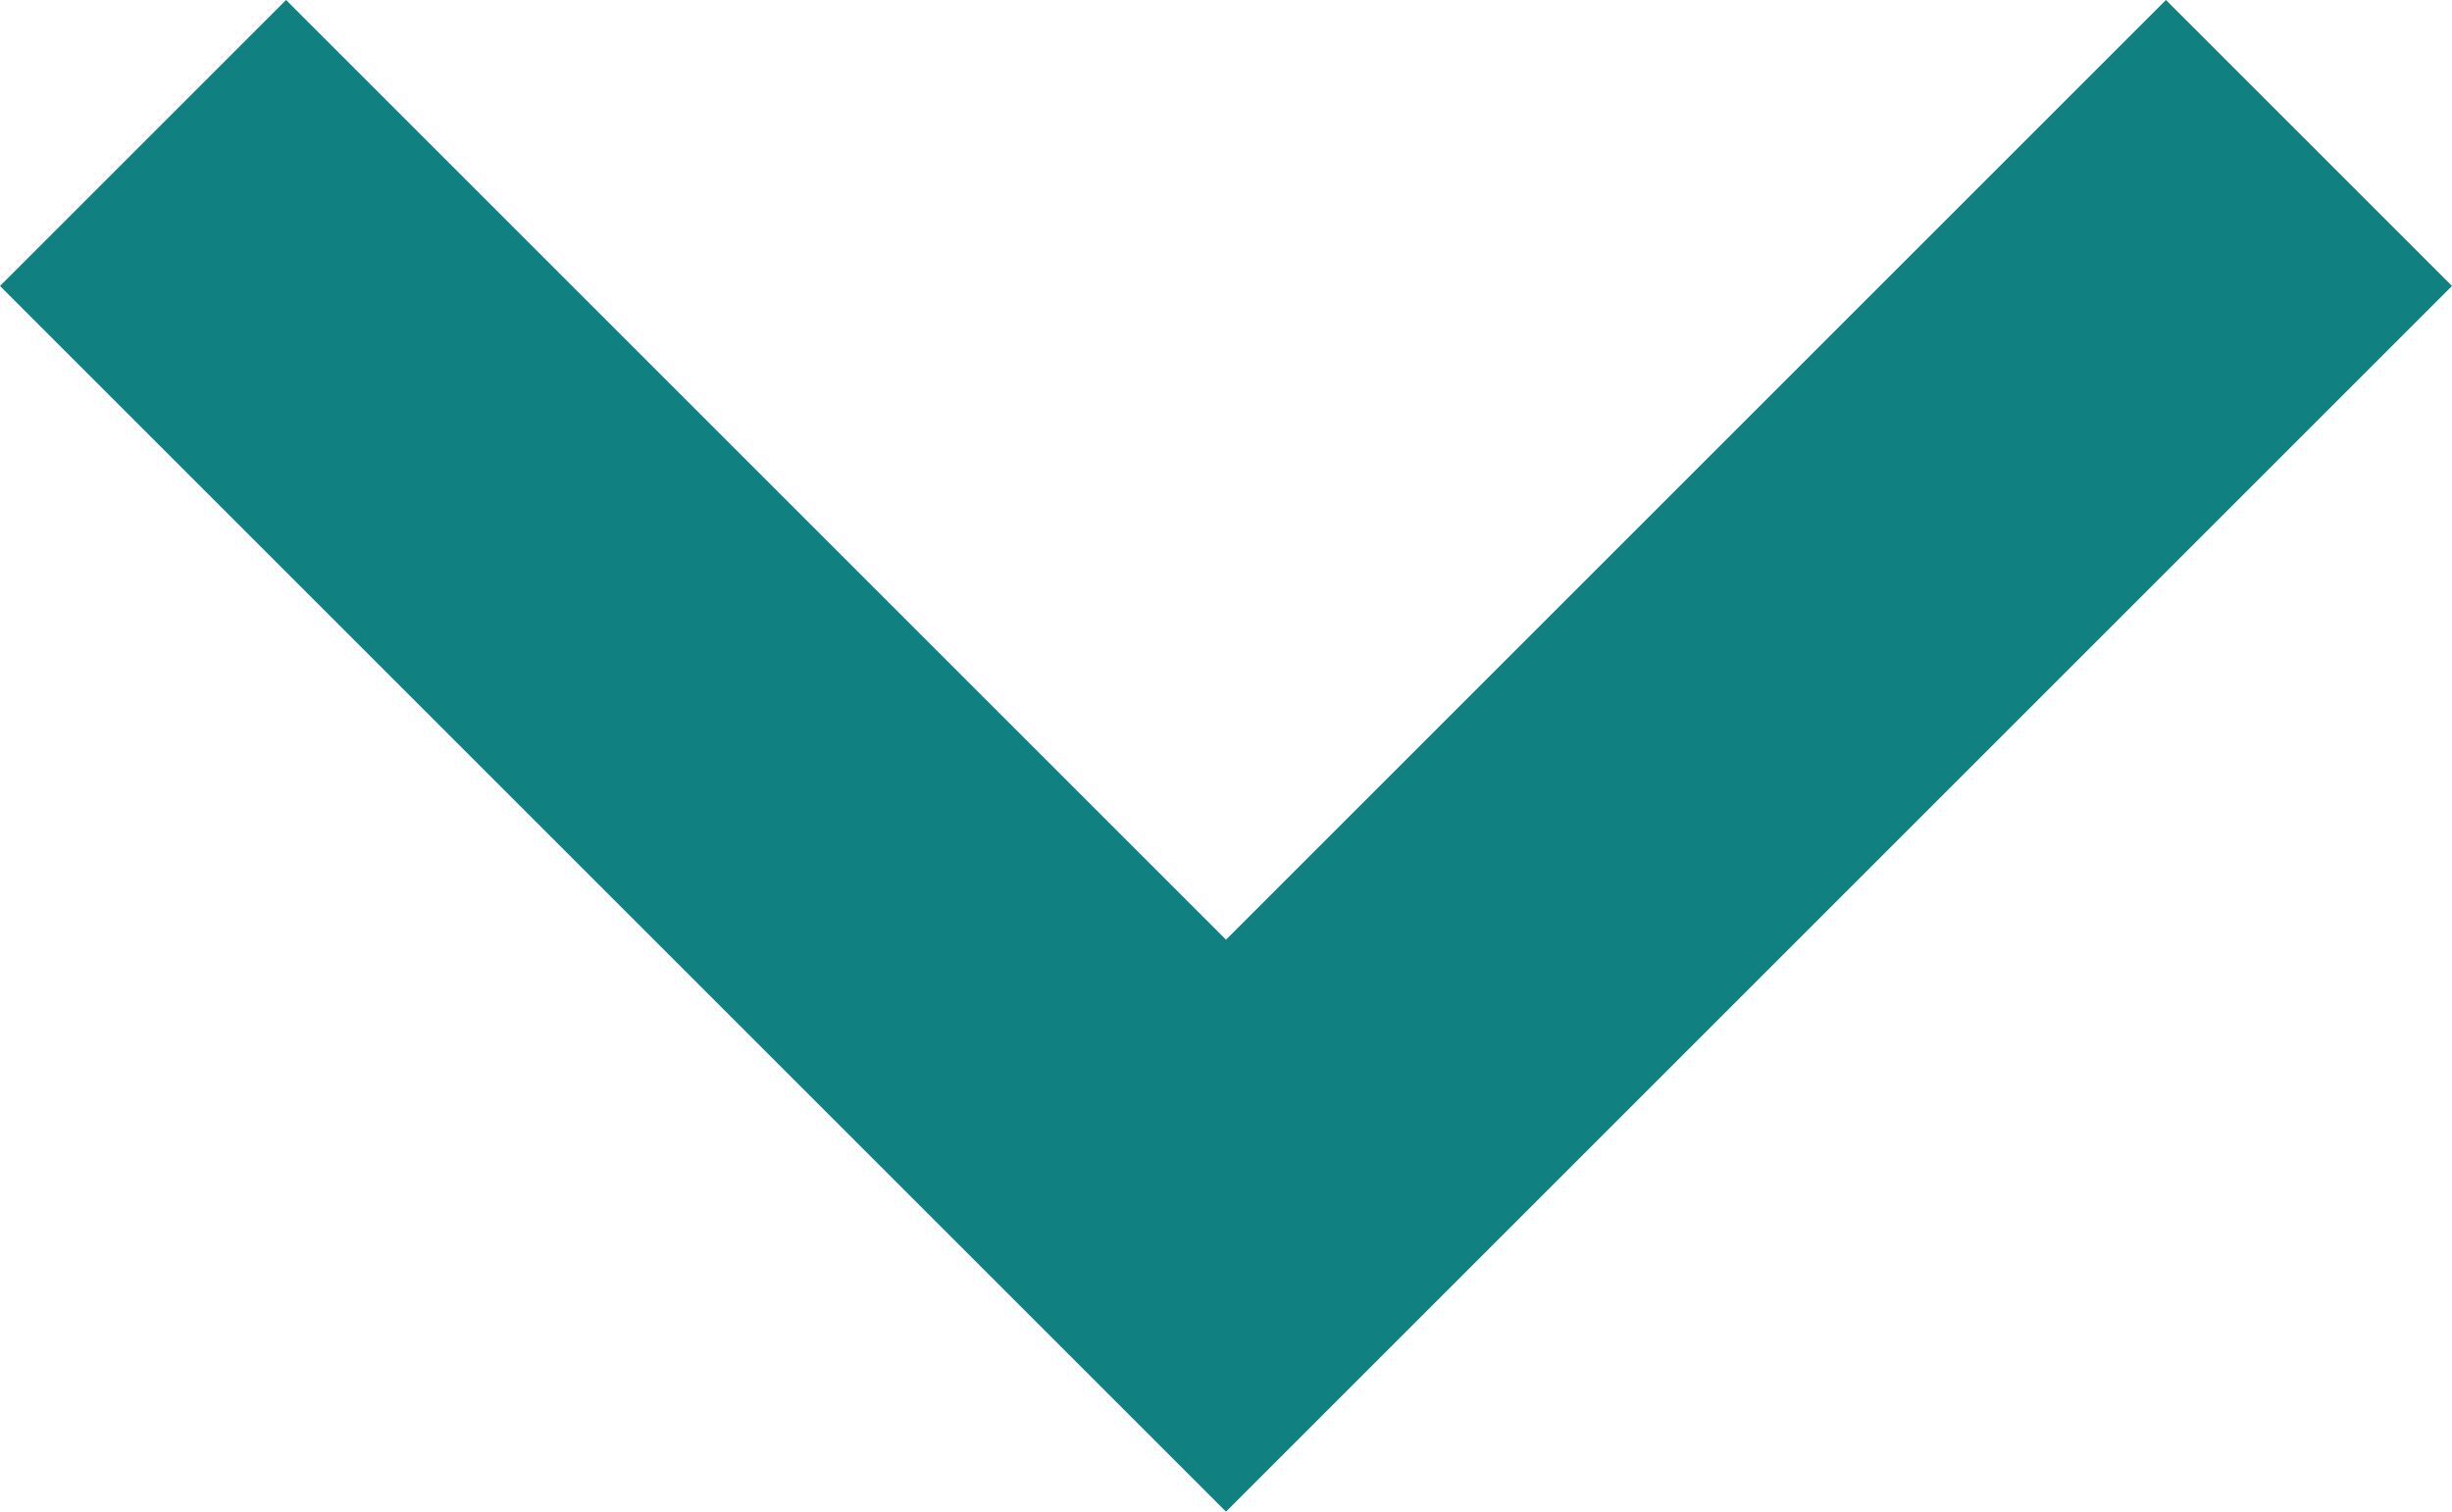 <svg id="expand-more" xmlns="http://www.w3.org/2000/svg" width="12" height="7.4" viewBox="0 0 12 7.4">
  <path id="Path_1" data-name="Path 1" d="M10.6,58.65,6,63.25l-4.6-4.6L0,60.05l6,6,6-6Z" transform="translate(0 -58.65)" fill="#118081"/>
</svg>
